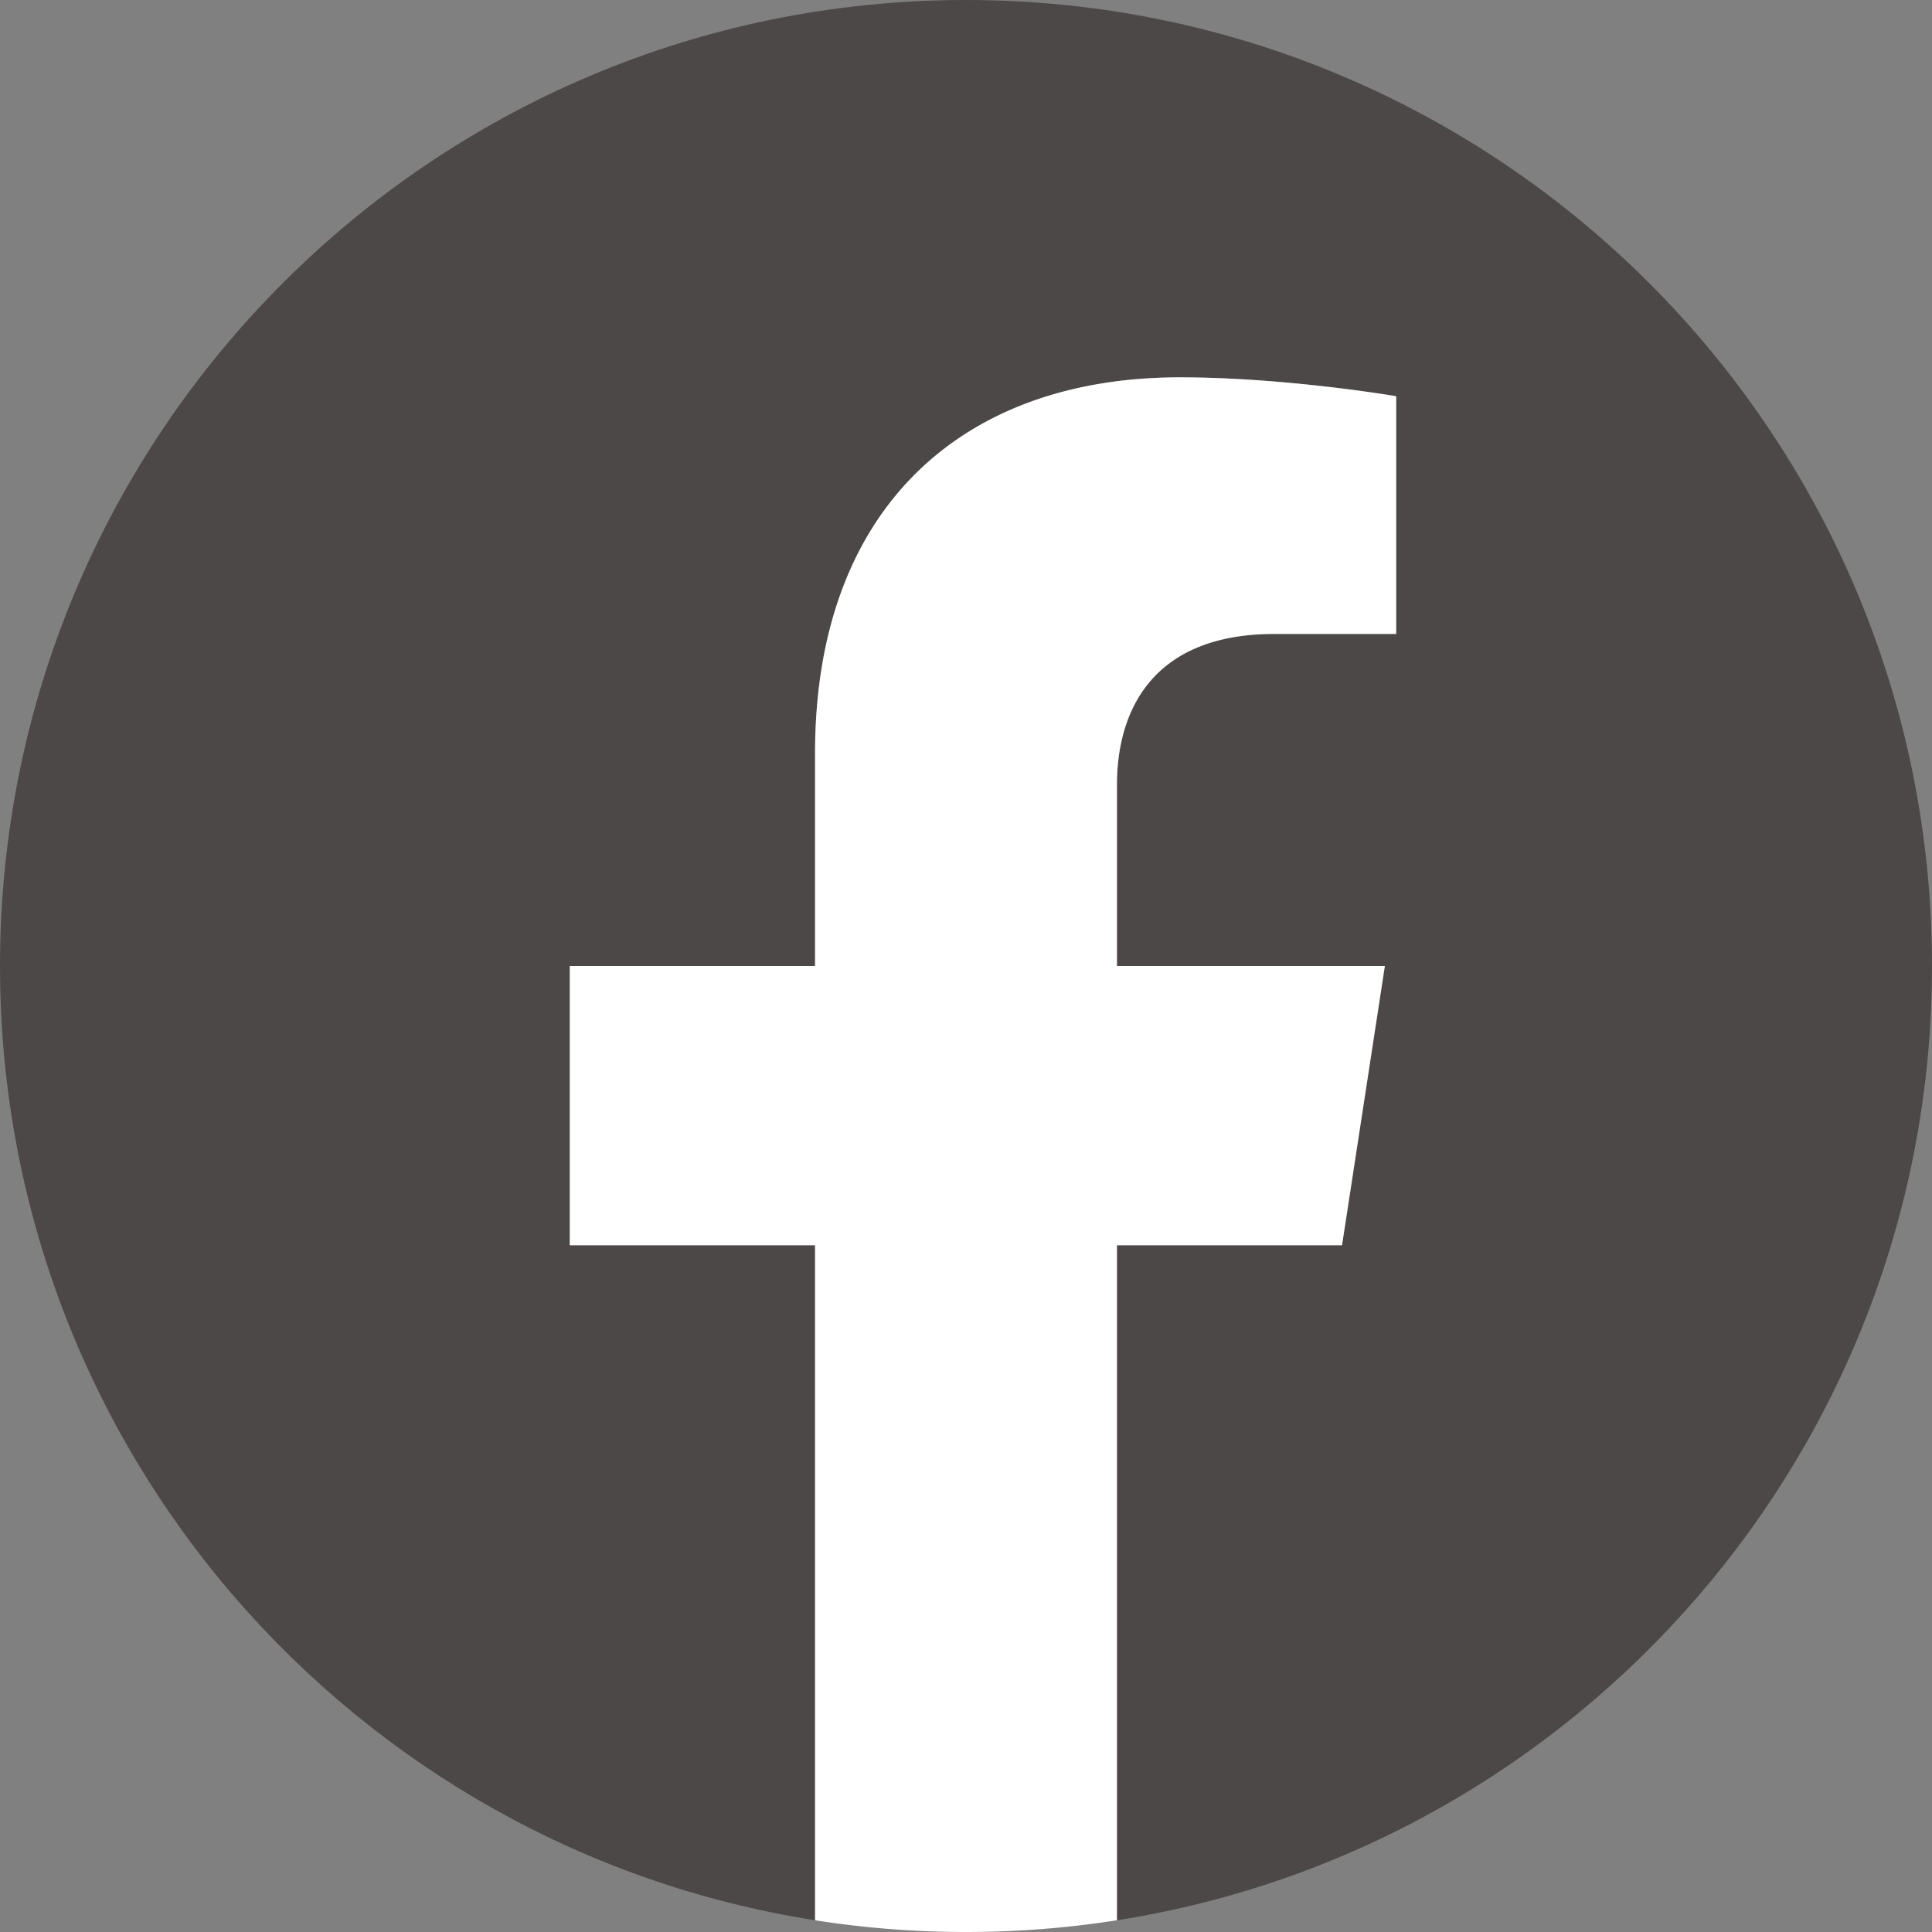 <svg xmlns="http://www.w3.org/2000/svg" width="512" height="512" viewBox="0 0 512 512"><rect x="0" y="0" width="512" height="512" fill="#808080" stroke="none"/><defs><style>.a{fill:#4b4847;}.b{fill:#fff;}</style></defs><path class="a" d="M512,256C512,114.62,397.38,0,256,0S0,114.62,0,256C0,383.78,93.62,489.69,216,508.89V330H151V256h65V199.6c0-64.16,38.22-99.6,96.69-99.6,28,0,57.31,5,57.31,5v63H337.72c-31.8,0-41.72,19.73-41.72,40v48h71l-11.35,74H296V508.89C418.38,489.69,512,383.78,512,256Z"/><path class="b" d="M355.65,330,367,256H296V208c0-20.25,9.92-40,41.72-40H370V105s-29.3-5-57.31-5C254.22,100,216,135.44,216,199.6V256H151v74h65V508.89a258.79,258.79,0,0,0,80,0V330Z"/></svg>